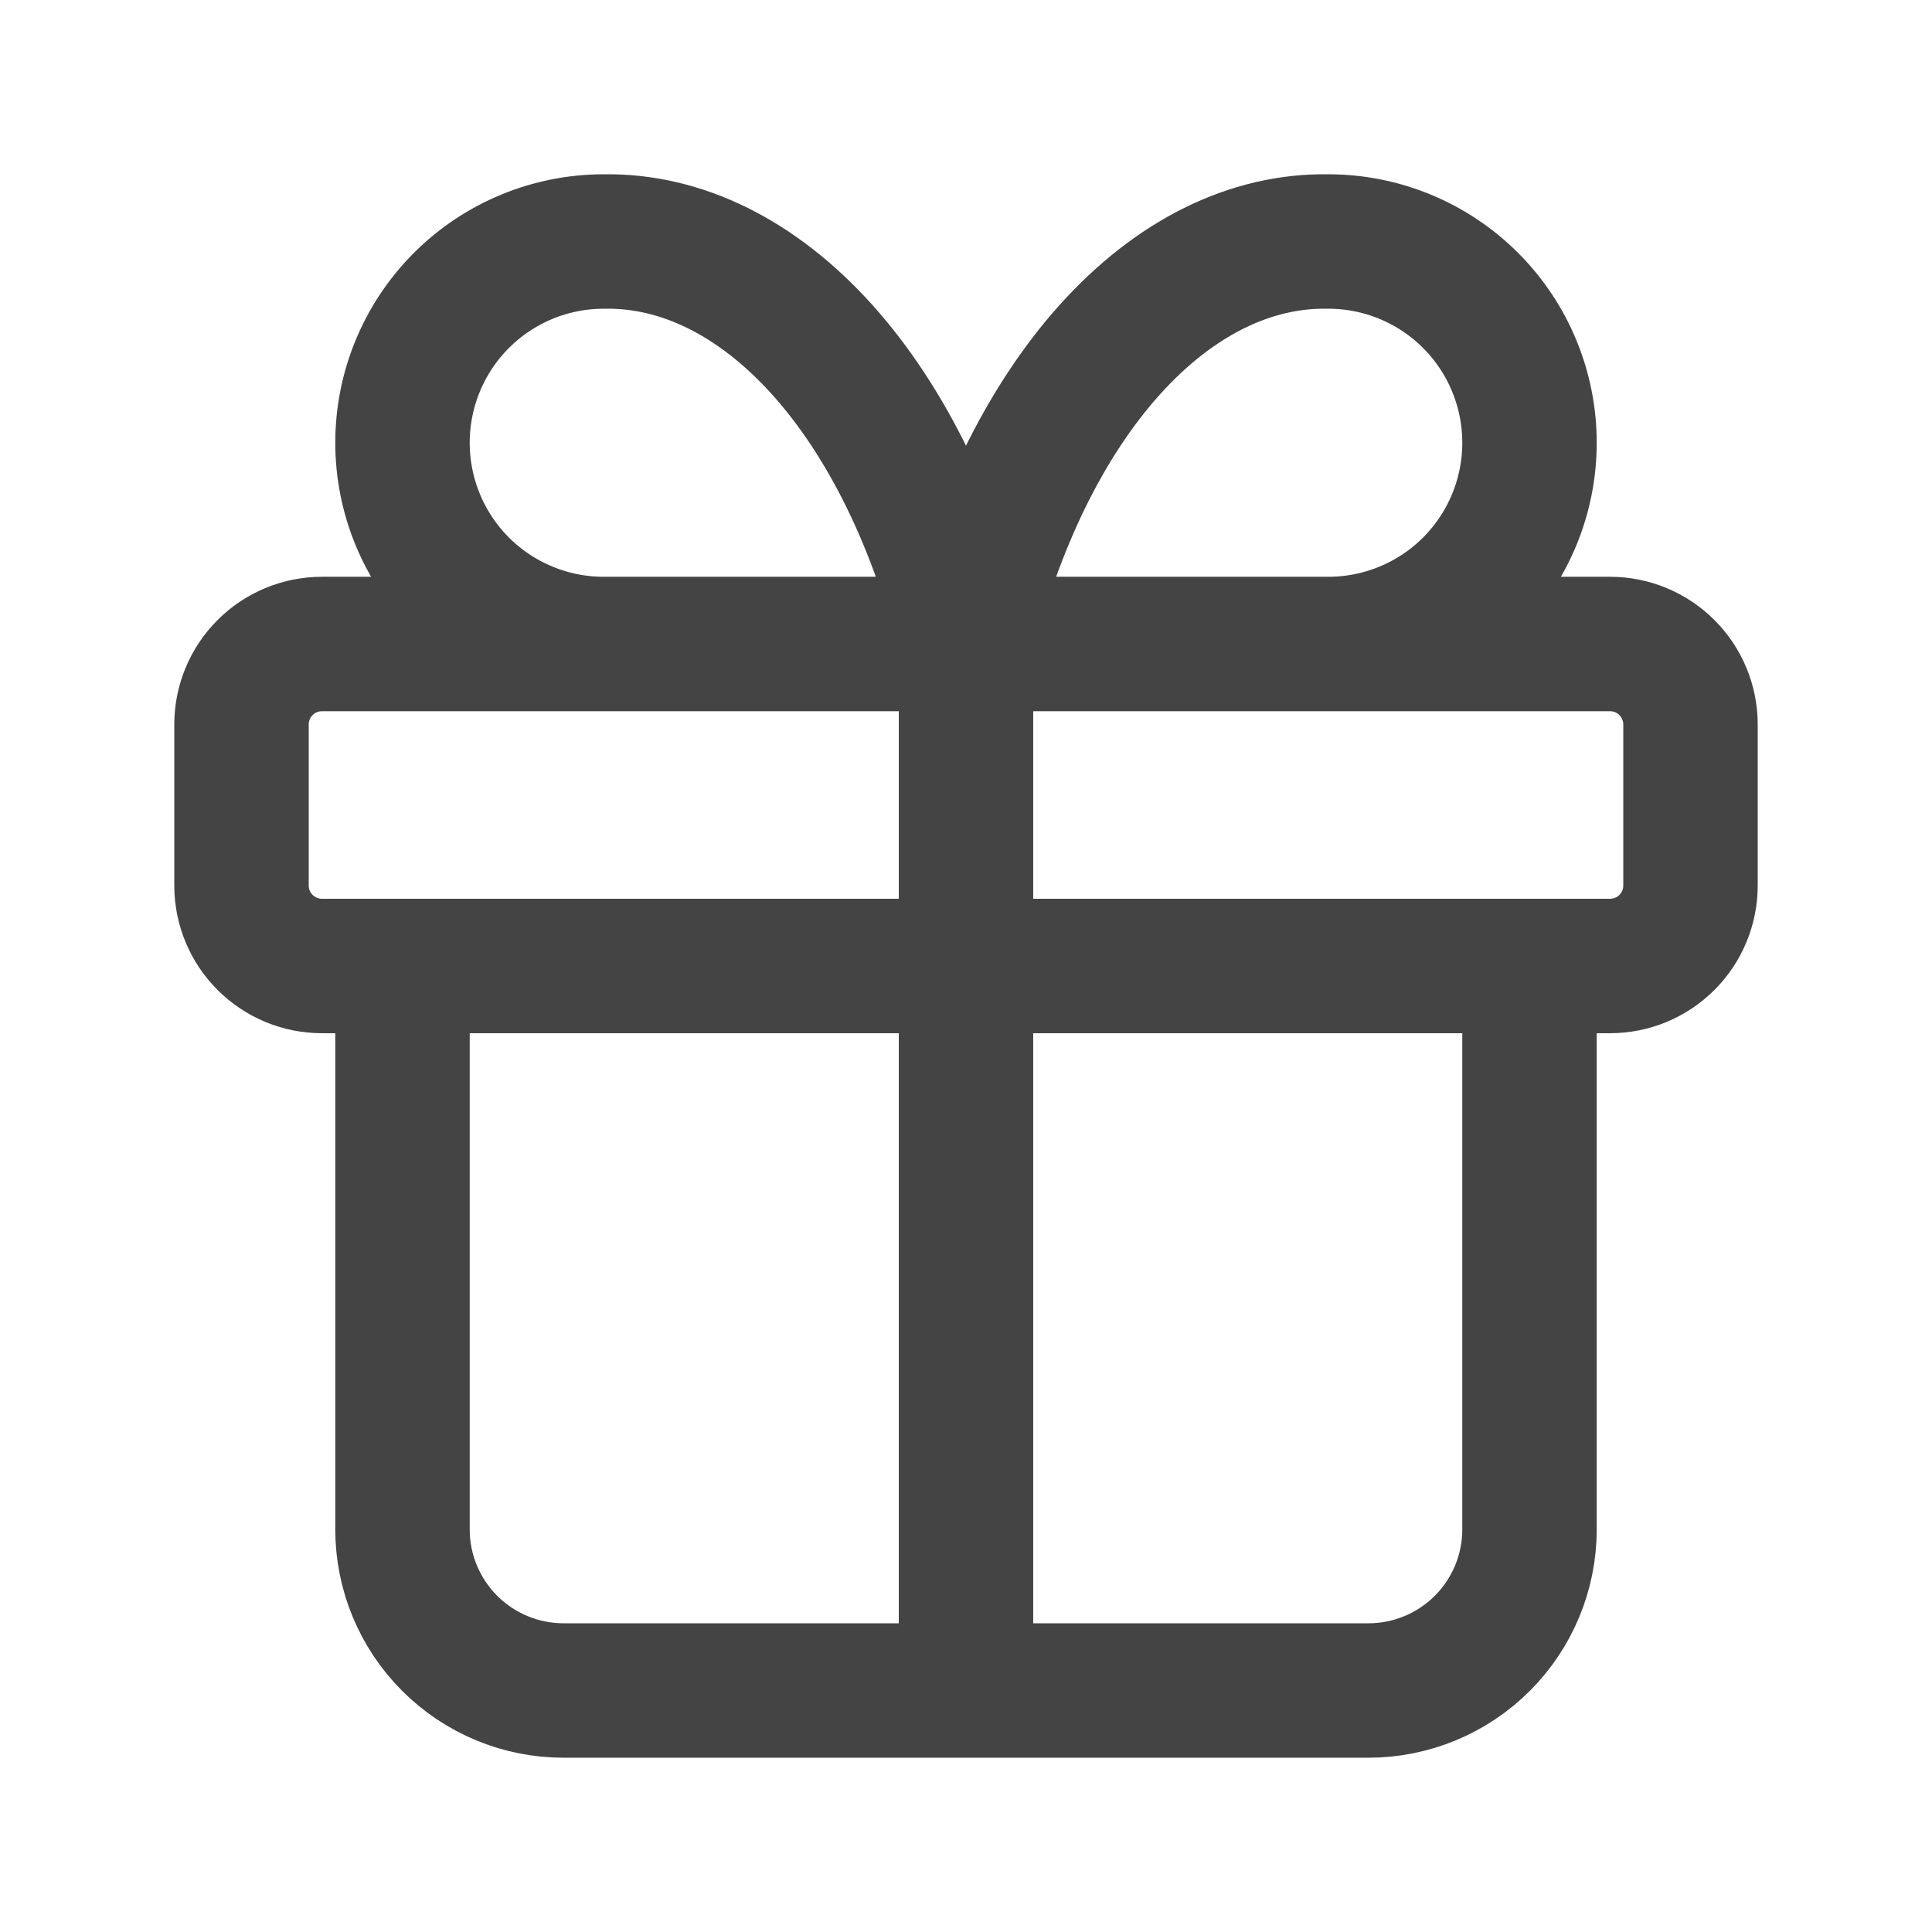 <svg width="24" height="24" viewBox="0 0 24 24" fill="none" xmlns="http://www.w3.org/2000/svg">
<path d="M12 8V21M12 8C11.638 6.509 11.015 5.235 10.213 4.343C9.41 3.451 8.465 2.983 7.5 3C6.837 3 6.201 3.263 5.732 3.732C5.263 4.201 5 4.837 5 5.5C5 6.163 5.263 6.799 5.732 7.268C6.201 7.737 6.837 8 7.5 8M12 8C12.362 6.509 12.985 5.235 13.787 4.343C14.59 3.451 15.535 2.983 16.5 3C17.163 3 17.799 3.263 18.268 3.732C18.737 4.201 19 4.837 19 5.5C19 6.163 18.737 6.799 18.268 7.268C17.799 7.737 17.163 8 16.5 8M19 12V19C19 19.53 18.789 20.039 18.414 20.414C18.039 20.789 17.53 21 17 21H7C6.47 21 5.961 20.789 5.586 20.414C5.211 20.039 5 19.53 5 19V12M3 9C3 8.735 3.105 8.48 3.293 8.293C3.48 8.105 3.735 8 4 8H20C20.265 8 20.52 8.105 20.707 8.293C20.895 8.48 21 8.735 21 9V11C21 11.265 20.895 11.52 20.707 11.707C20.52 11.895 20.265 12 20 12H4C3.735 12 3.48 11.895 3.293 11.707C3.105 11.52 3 11.265 3 11V9Z" stroke="#444444" stroke-width="1.67" stroke-linecap="round" stroke-linejoin="round"/>
</svg>
